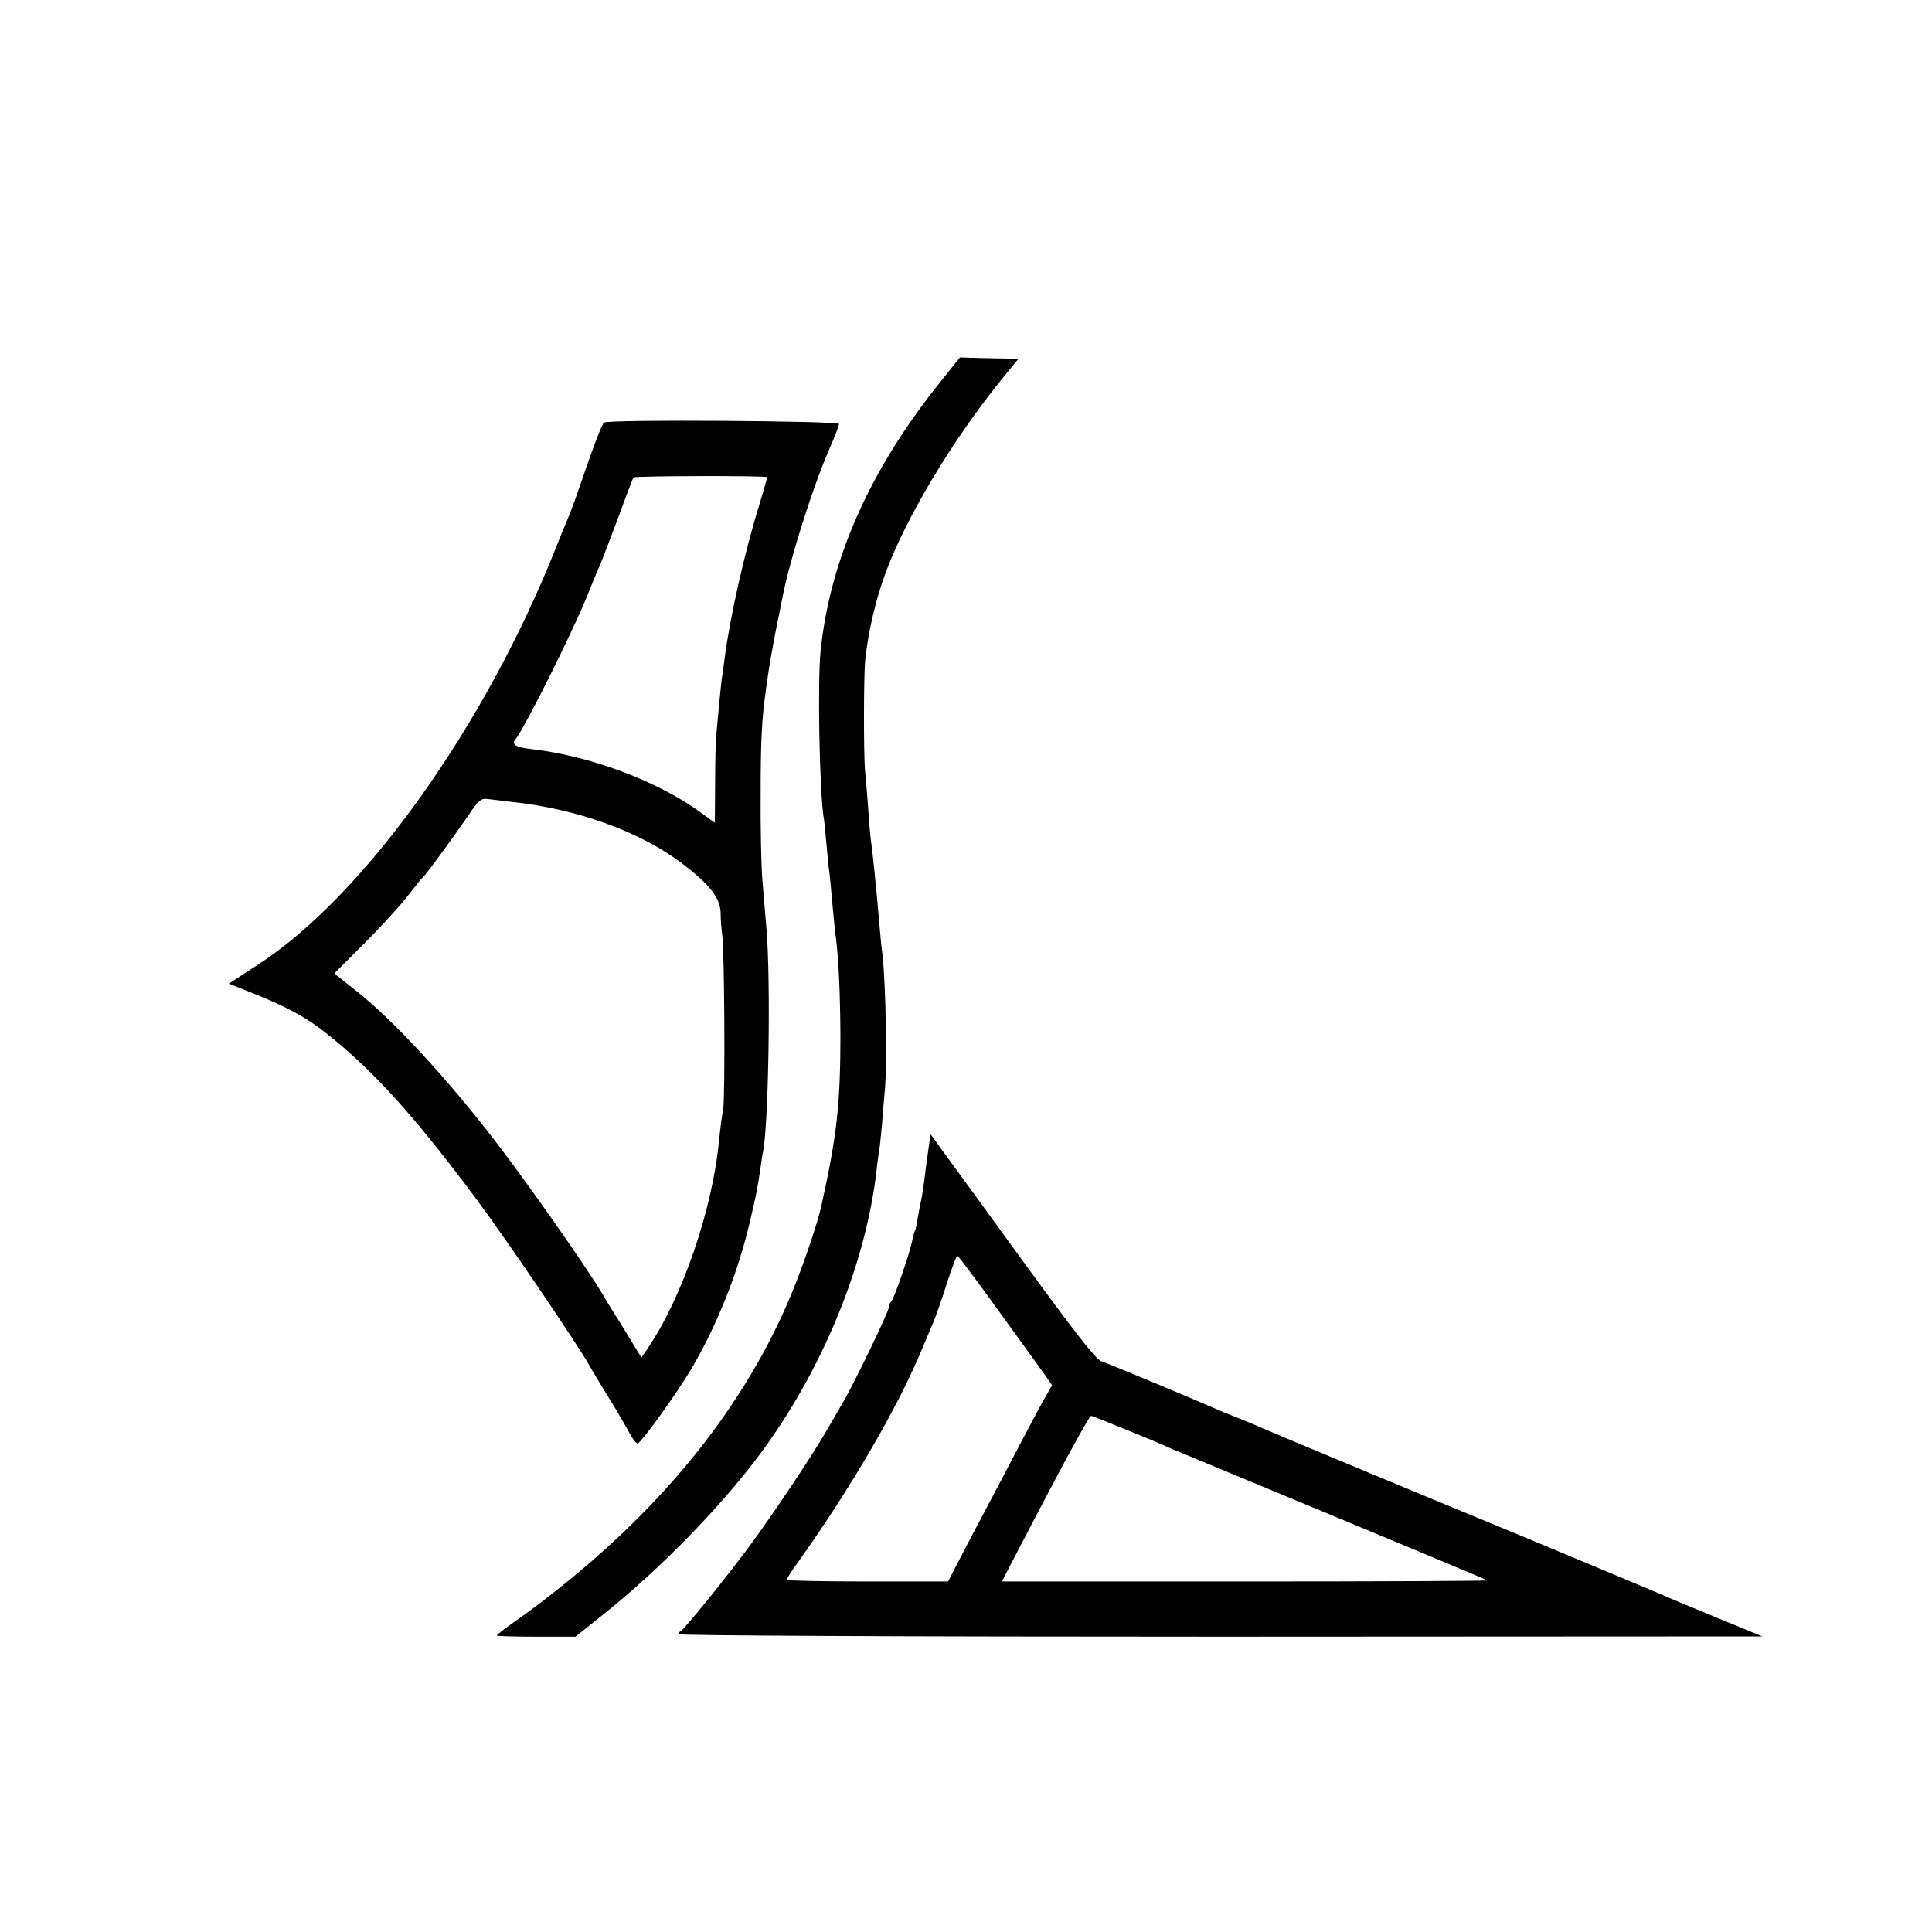 <?xml version="1.0" standalone="no"?>
<!DOCTYPE svg PUBLIC "-//W3C//DTD SVG 20010904//EN"
 "http://www.w3.org/TR/2001/REC-SVG-20010904/DTD/svg10.dtd">
<svg version="1.0" xmlns="http://www.w3.org/2000/svg"
 width="700pt" height="700pt" viewBox="0 0 700 700"
 preserveAspectRatio="xMidYMid meet">
<g transform="translate(0,700) scale(0.1,-0.1)"
fill="#000000" stroke="none">
<path d="M3406 5615 c-255 -318 -399 -643 -433 -975 -11 -115 -4 -501 11 -600
3 -14 7 -61 11 -105 4 -44 8 -87 10 -95 1 -8 6 -55 10 -105 5 -49 9 -97 10
-105 13 -86 19 -218 20 -380 0 -253 -13 -365 -69 -619 -13 -58 -54 -181 -93
-281 -158 -402 -440 -768 -838 -1089 -74 -59 -118 -93 -177 -134 -38 -27 -68
-50 -68 -53 0 -2 64 -4 143 -4 l142 0 95 76 c214 169 452 415 593 612 216 300
365 671 403 1002 3 30 8 64 10 75 2 11 6 53 10 95 3 41 7 91 9 110 10 86 5
391 -8 505 -4 28 -9 82 -12 120 -11 128 -23 244 -30 295 -2 14 -7 68 -10 120
-4 52 -9 111 -11 130 -5 63 -5 344 1 400 11 102 37 214 72 310 74 202 241 481
420 703 l63 77 -38 1 c-20 0 -68 1 -106 2 l-68 2 -72 -90z"/>
<path d="M2189 5469 c-8 -4 -39 -86 -100 -264 -11 -33 -27 -73 -34 -90 -7 -16
-27 -64 -43 -105 -256 -643 -691 -1253 -1074 -1503 l-109 -71 83 -33 c128 -51
200 -90 273 -149 169 -134 317 -298 542 -600 108 -145 365 -524 407 -599 9
-16 41 -70 72 -120 31 -49 64 -107 75 -128 11 -20 24 -37 29 -37 12 0 148 189
200 279 91 157 163 340 205 516 24 101 29 126 40 200 3 23 7 51 10 63 20 106
28 621 12 807 -4 50 -11 131 -15 180 -4 50 -7 189 -6 310 0 192 4 268 19 375
2 14 6 45 10 70 6 41 28 160 41 220 3 14 7 36 10 50 26 133 107 389 165 524
22 49 39 94 39 100 0 11 -833 17 -851 5z m591 -198 c0 -2 -13 -47 -29 -100
-55 -178 -108 -416 -126 -560 -4 -30 -8 -61 -10 -70 -2 -14 -8 -77 -21 -216
-1 -16 -3 -92 -3 -168 l-1 -138 -62 45 c-156 110 -394 198 -603 222 -57 6 -73
17 -57 36 32 39 203 380 259 518 19 47 40 99 48 115 7 17 36 93 65 170 28 77
53 142 55 145 4 6 485 7 485 1z m-930 -1176 c239 -25 468 -107 622 -224 101
-77 138 -125 139 -180 0 -25 3 -57 5 -71 9 -48 12 -598 4 -641 -5 -24 -11 -74
-15 -112 -23 -248 -133 -568 -258 -752 l-23 -34 -64 105 c-36 57 -70 112 -75
122 -58 98 -270 401 -394 562 -173 225 -370 438 -503 542 l-77 61 72 72 c95
94 165 170 207 225 19 25 37 47 41 50 10 7 117 154 167 227 36 54 45 61 69 58
16 -2 53 -6 83 -10z"/>
<path d="M3366 2852 c-3 -20 -8 -59 -12 -87 -7 -62 -14 -106 -19 -125 -2 -8
-6 -32 -10 -54 -3 -21 -7 -41 -10 -45 -2 -4 -6 -18 -9 -32 -8 -45 -68 -219
-77 -225 -5 -3 -9 -13 -9 -22 0 -15 -128 -280 -168 -347 -9 -16 -37 -64 -61
-105 -57 -97 -186 -290 -274 -410 -79 -107 -237 -303 -249 -308 -5 -2 -8 -8
-8 -13 0 -5 779 -9 1963 -9 l1962 1 -170 70 c-93 38 -183 76 -200 84 -31 13
-477 200 -575 240 -118 48 -837 347 -865 360 -16 7 -53 23 -81 34 -28 11 -71
28 -95 39 -58 26 -377 159 -411 171 -18 7 -101 113 -279 358 -139 191 -272
374 -295 405 l-42 58 -6 -38z m254 -604 c80 -110 156 -216 169 -234 l23 -33
-19 -33 c-11 -18 -54 -98 -96 -178 -42 -80 -98 -188 -126 -240 -28 -52 -70
-132 -93 -177 l-43 -83 -292 0 c-161 0 -293 3 -293 6 0 4 21 36 47 72 188 264
361 561 447 772 15 36 33 79 40 95 7 17 28 76 46 133 18 56 35 102 39 102 3 0
71 -91 151 -202z m463 -429 c67 -27 136 -56 152 -64 17 -7 282 -117 590 -245
308 -128 562 -234 564 -236 2 -2 -392 -4 -877 -4 l-882 0 56 108 c150 289 260
492 267 492 4 0 62 -23 130 -51z"/>
</g>
</svg>
